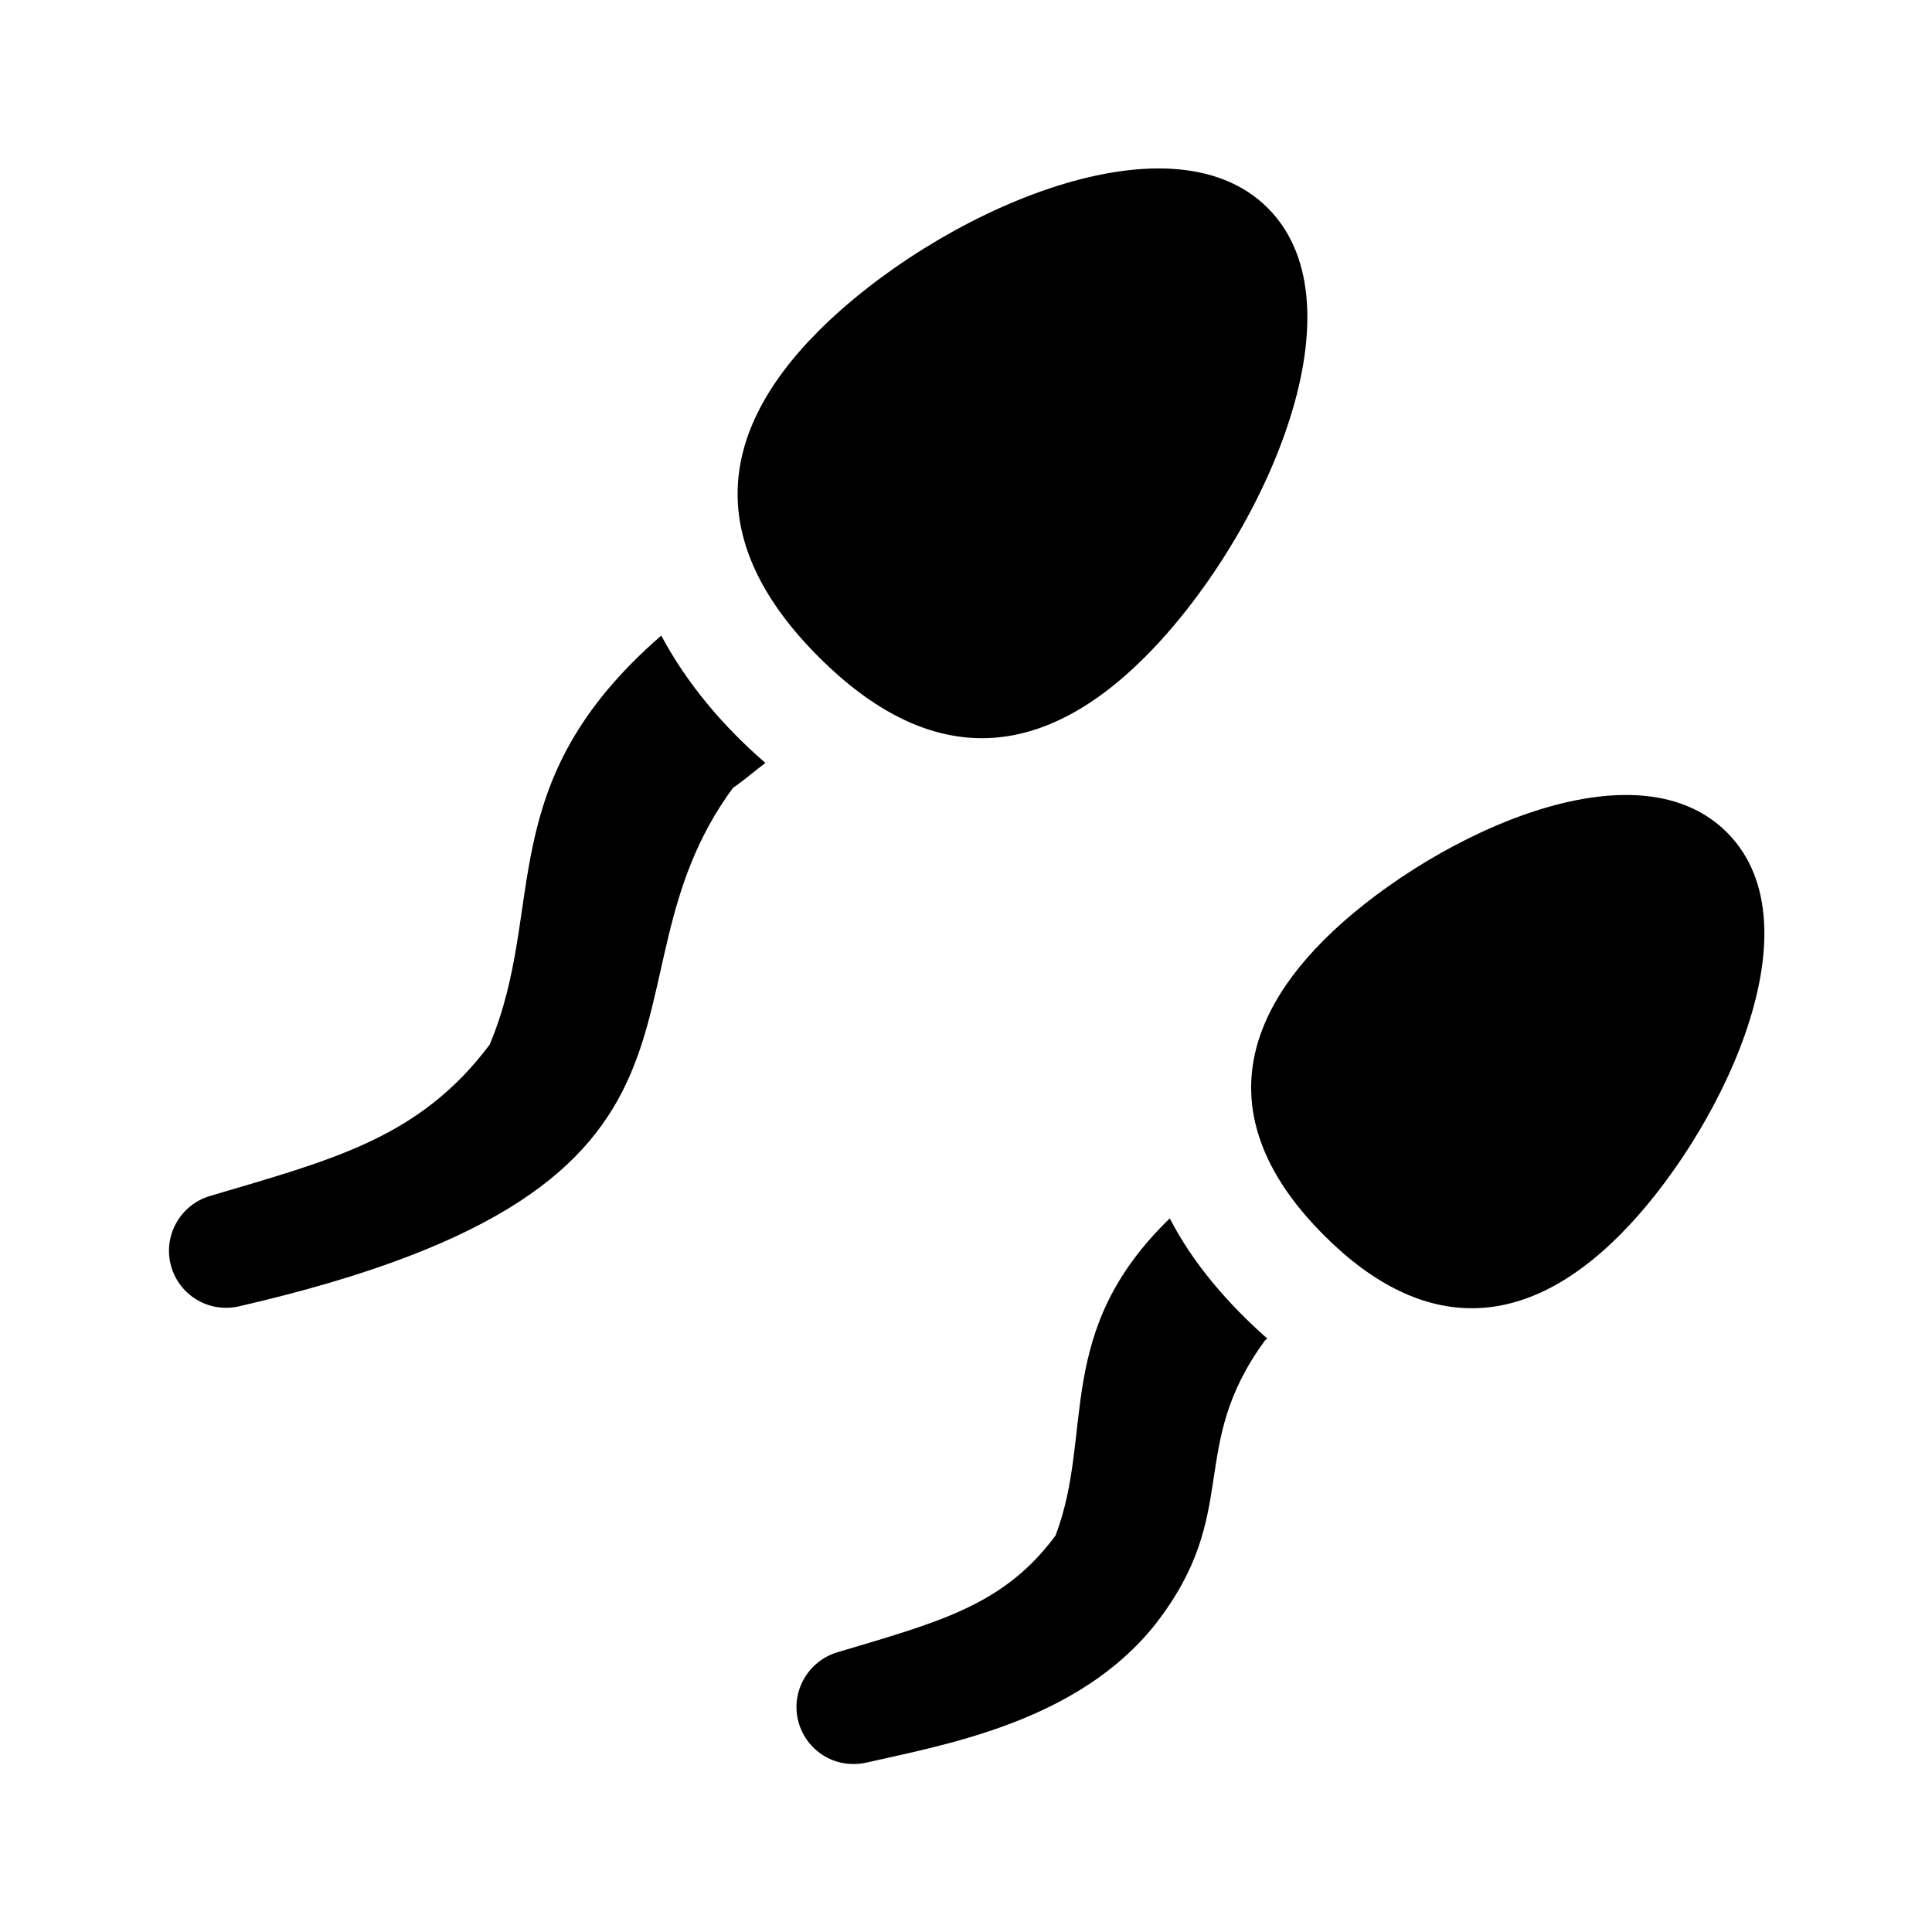 <?xml version="1.0" encoding="UTF-8"?>
<!-- Uploaded to: ICON Repo, www.iconrepo.com, Generator: ICON Repo Mixer Tools -->
<svg fill="#000000" width="800px" height="800px" version="1.1" viewBox="144 144 512 512" xmlns="http://www.w3.org/2000/svg">
 <g>
  <path d="m360.98 318.11c-28.676-28.676-28.676-57.762 0-86.449 30.895-30.895 92.621-58.898 118.99-32.535 26.383 26.391-1.648 88.102-32.535 118.99-28.258 28.254-57.34 29.102-86.453-0.004z"/>
  <path d="m494.88 471.38c-26.375-26.375-25.113-53.207 0-78.309 25.508-25.508 81.441-53.844 106.78-28.469 25.328 25.312-2.883 81.203-28.469 106.78-24.941 24.941-51.75 26.555-78.312-0.004z"/>
  <path d="m346.83 346.19c-2.797 2.086-5.375 4.41-8.586 6.602-38.648 52.523 9.332 105.11-130.83 137.38l-0.117 0.023c-8.137 1.875-16.254-3.203-18.129-11.348-1.797-7.812 2.856-15.625 10.434-17.887 32.375-9.602 55.605-15.305 74.172-40.145 15.316-36.422 0.223-69.098 45.465-108.38 6.828 12.766 16.375 24.031 27.59 33.754z"/>
  <path d="m479.85 498.74c-0.223 0.156-0.371 0.328-0.605 0.48-20.969 28.617-5.914 45.492-29.074 75.234-20.484 25.805-55.57 31.871-76.5 36.637-8.629 1.941-16.434-3.516-18.219-11.359-1.773-7.793 2.871-15.574 10.414-17.844 27.129-8.105 44.145-12.414 57.859-30.949 10.348-27.125-0.805-53.922 30.273-84.055 6.32 12.203 15.477 22.668 25.852 31.855z"/>
 </g>
</svg>
